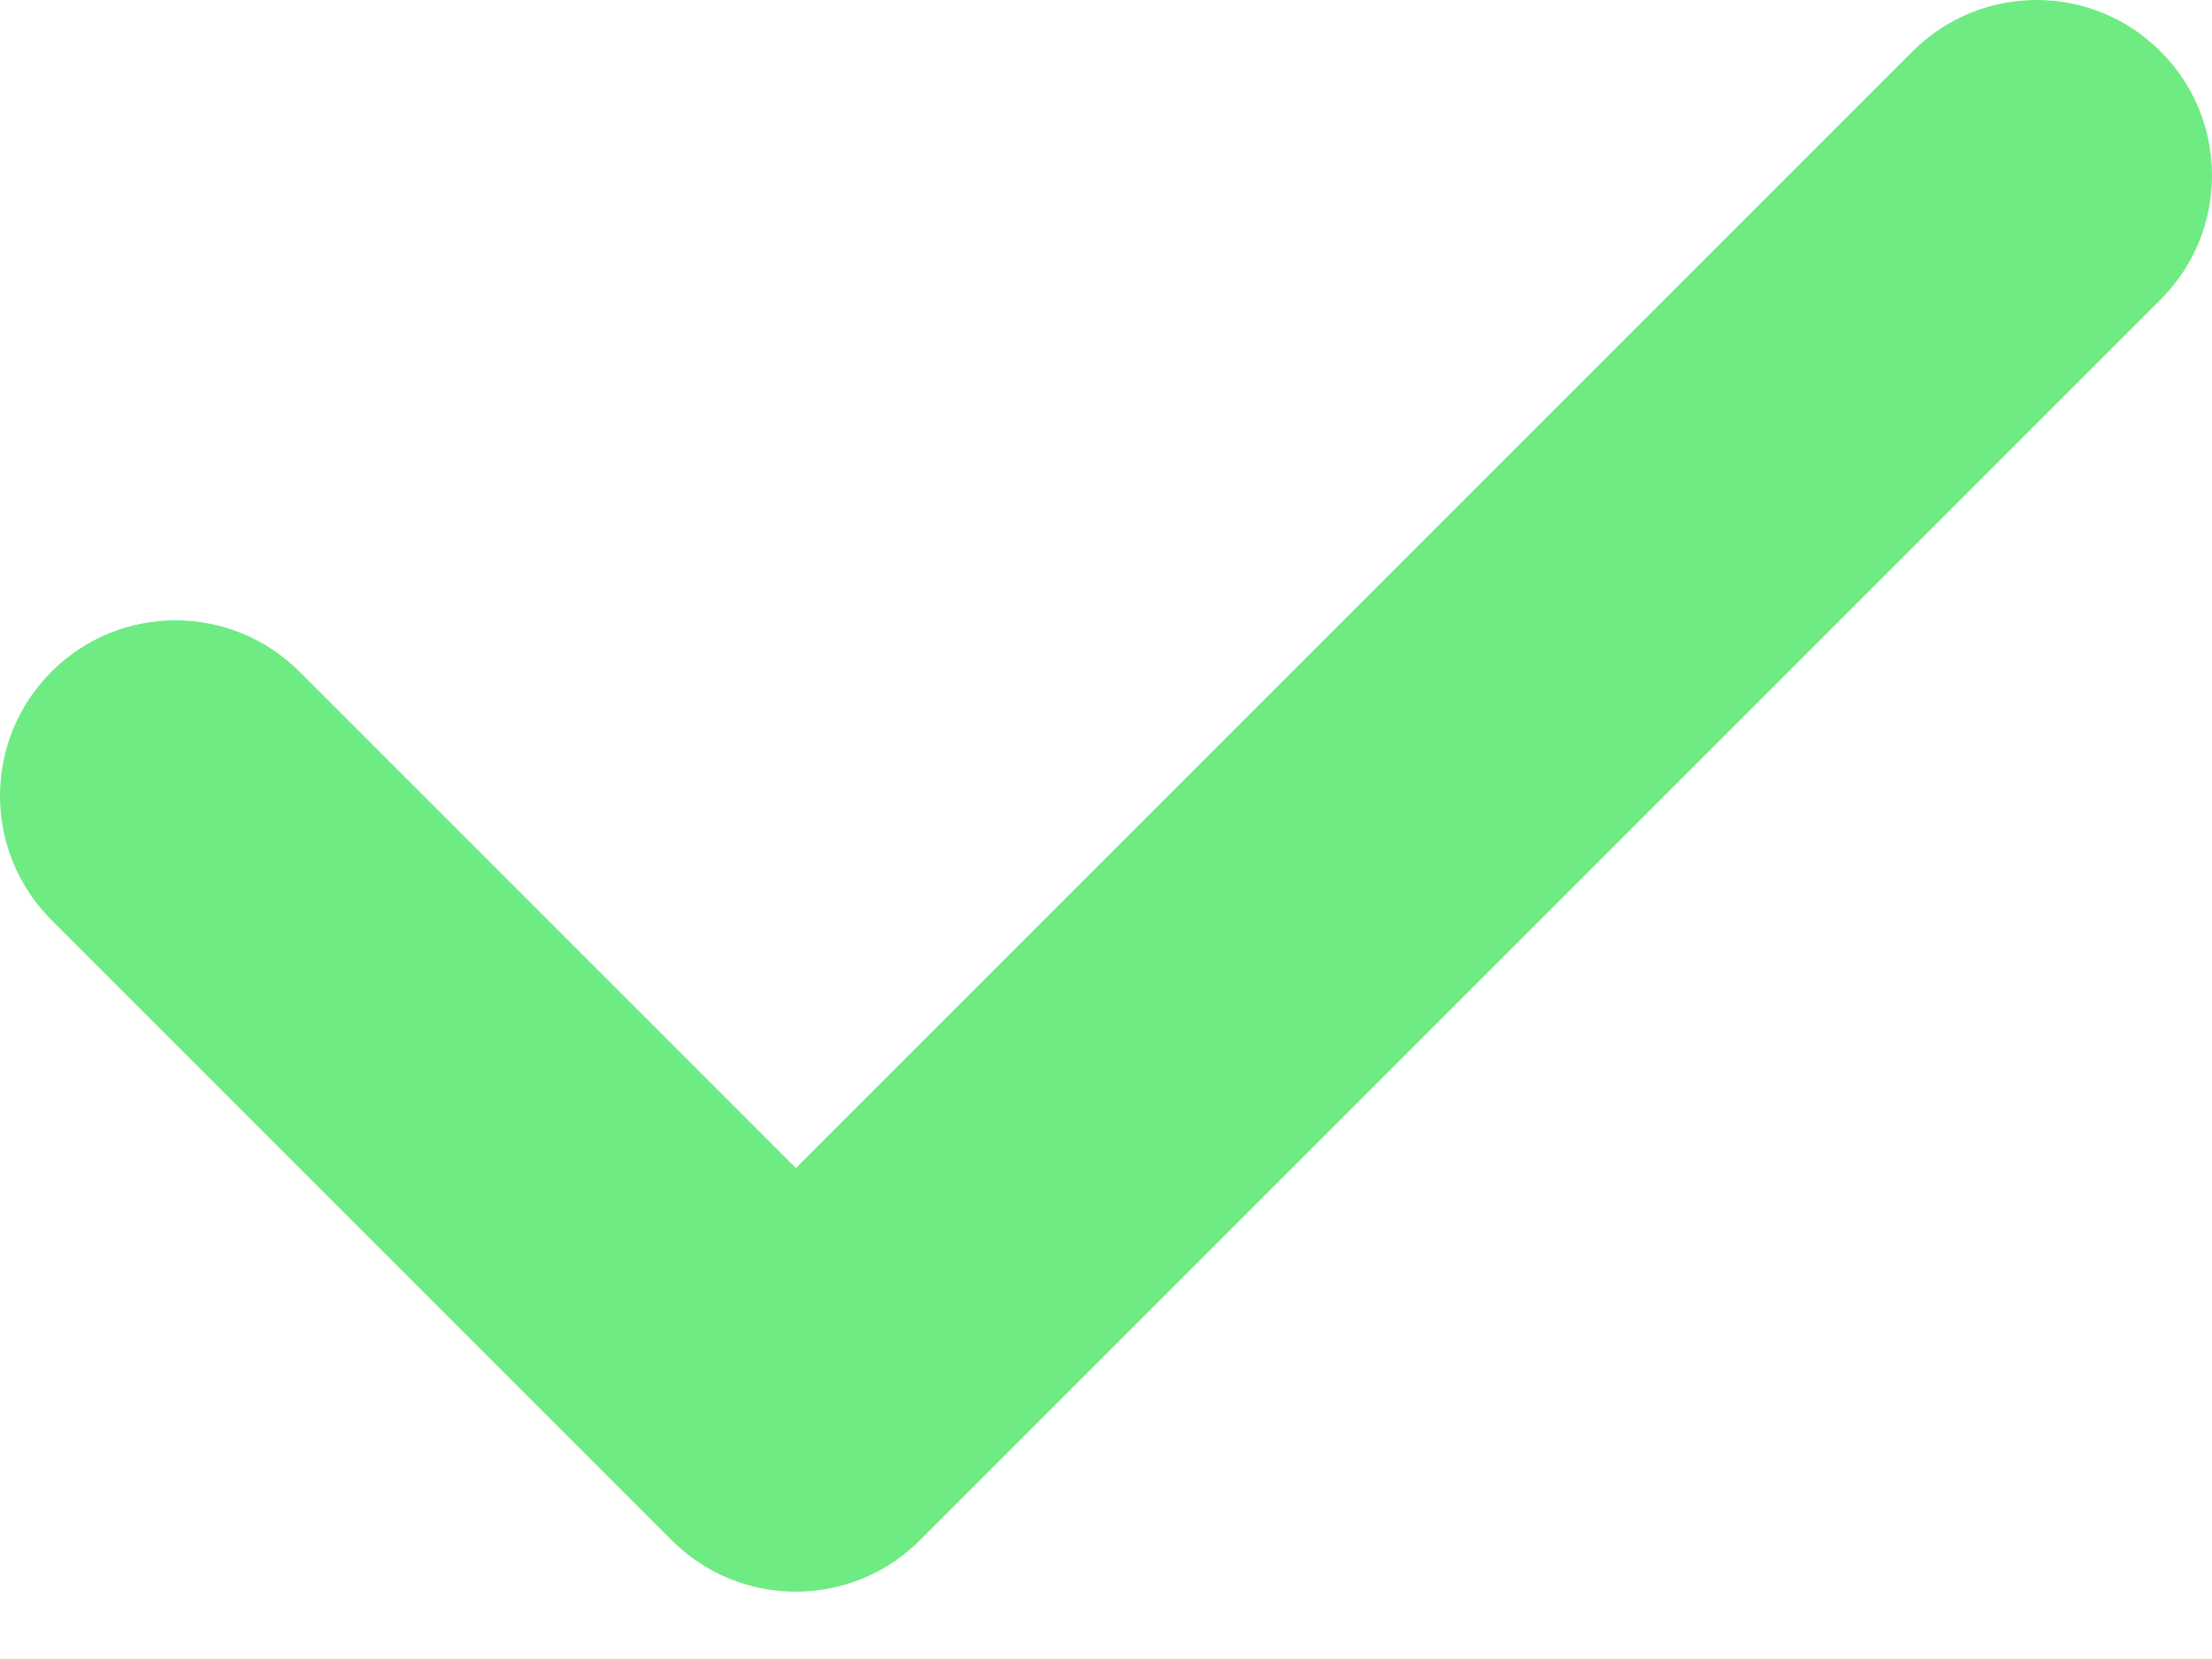 <svg width="16" height="12" viewBox="0 0 16 12" fill="none" xmlns="http://www.w3.org/2000/svg">
<path d="M15.628 0.372C15.133 -0.124 14.329 -0.124 13.834 0.372L5.757 8.449L2.167 4.859C1.671 4.363 0.867 4.363 0.372 4.859C-0.124 5.355 -0.124 6.158 0.372 6.654L4.859 11.141C5.107 11.389 5.431 11.513 5.756 11.513C6.081 11.513 6.406 11.389 6.654 11.141L15.628 2.167C16.124 1.671 16.124 0.867 15.628 0.372Z" fill="#6EEB83"/>
</svg>
